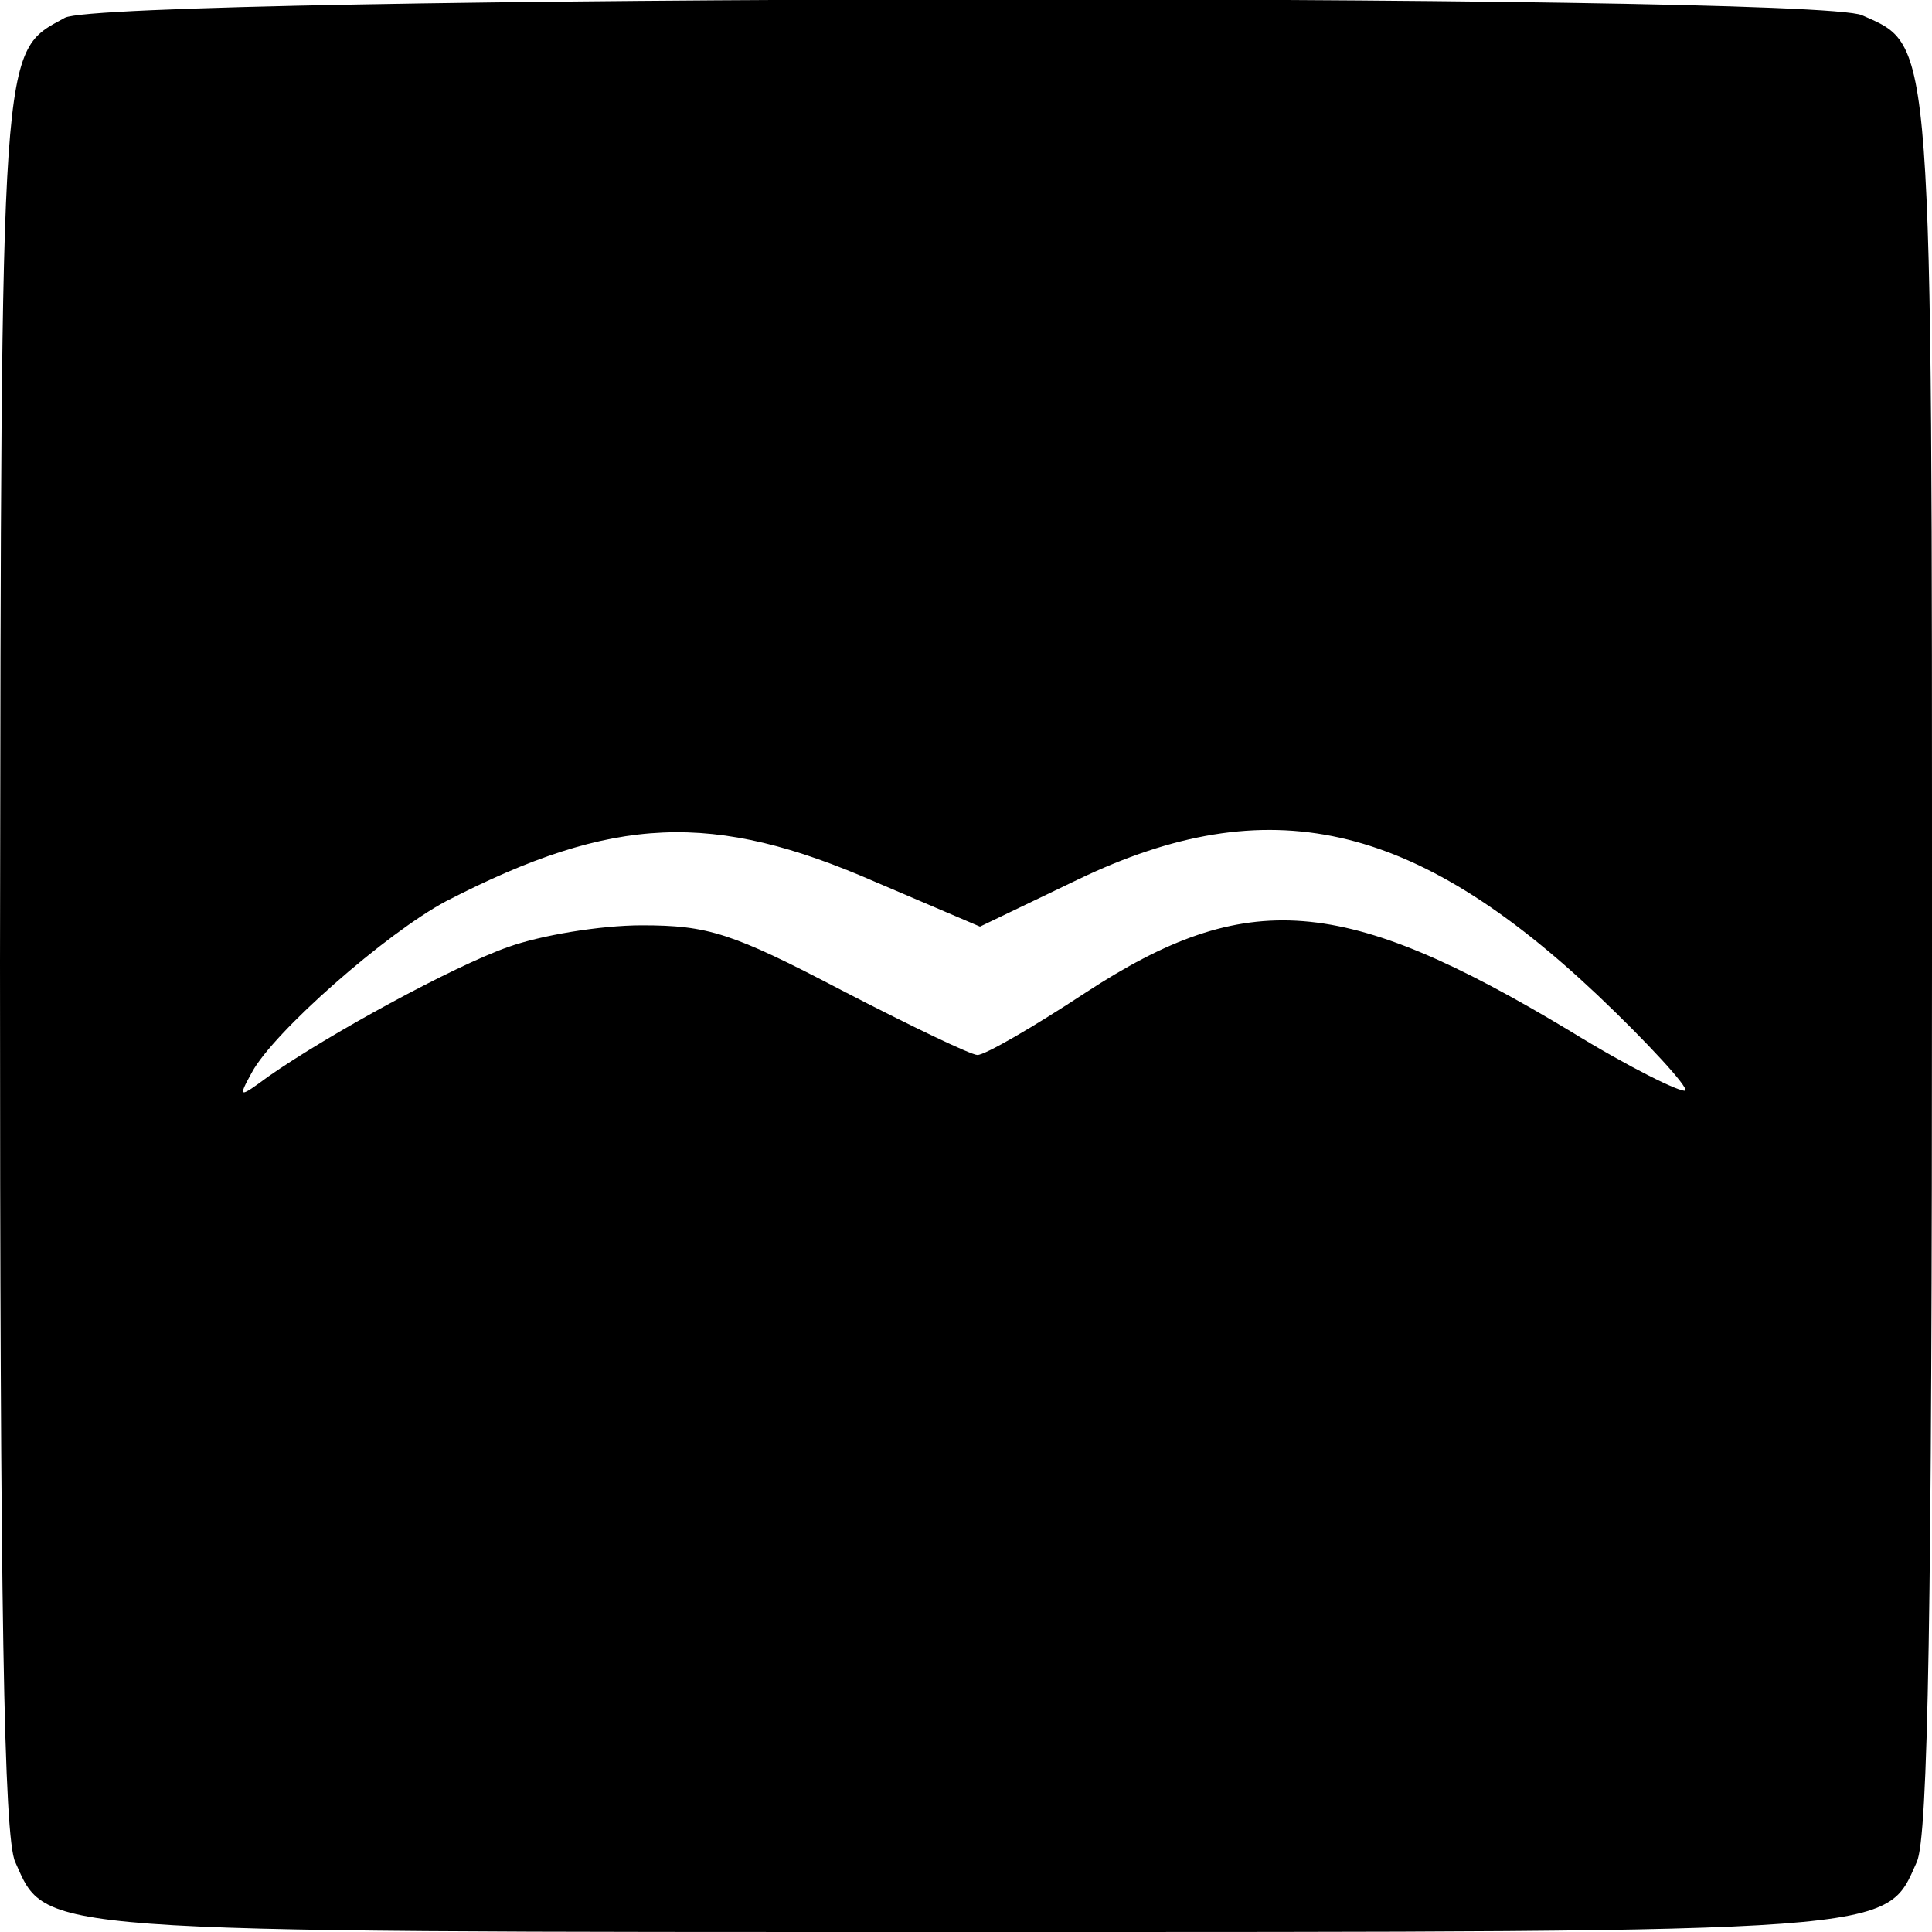 <?xml version="1.0" standalone="no"?>
<!DOCTYPE svg PUBLIC "-//W3C//DTD SVG 20010904//EN"
 "http://www.w3.org/TR/2001/REC-SVG-20010904/DTD/svg10.dtd">
<svg version="1.0" xmlns="http://www.w3.org/2000/svg"
 width="152pt" height="152pt" viewBox="0 0 152 152"
 preserveAspectRatio="xMidYMid meet">
<g transform="translate(0,152) scale(0.1,-0.1)"
fill="#000000" stroke="none">
<path d="M51 1506 c-51 -28 -50 -12 -51 -743 0 -508 3 -689 12 -708 25 -56 9
-55 748 -55 739 0 723 -1 748 55 9 19 12 200 12 706 0 738 1 722 -55 747 -40
18 -1381 16 -1414 -2z m638 -680 l82 -35 77 37 c150 72 264 46 409 -91 40 -38
71 -72 69 -75 -3 -2 -44 18 -91 47 -178 107 -254 113 -381 30 -41 -27 -79 -49
-85 -49 -5 0 -53 23 -107 51 -86 45 -105 51 -157 51 -33 0 -80 -8 -105 -17
-43 -15 -142 -69 -189 -102 -23 -17 -24 -17 -13 3 17 32 106 110 153 135 132
68 210 71 338 15z"/>
</g>
</svg>

